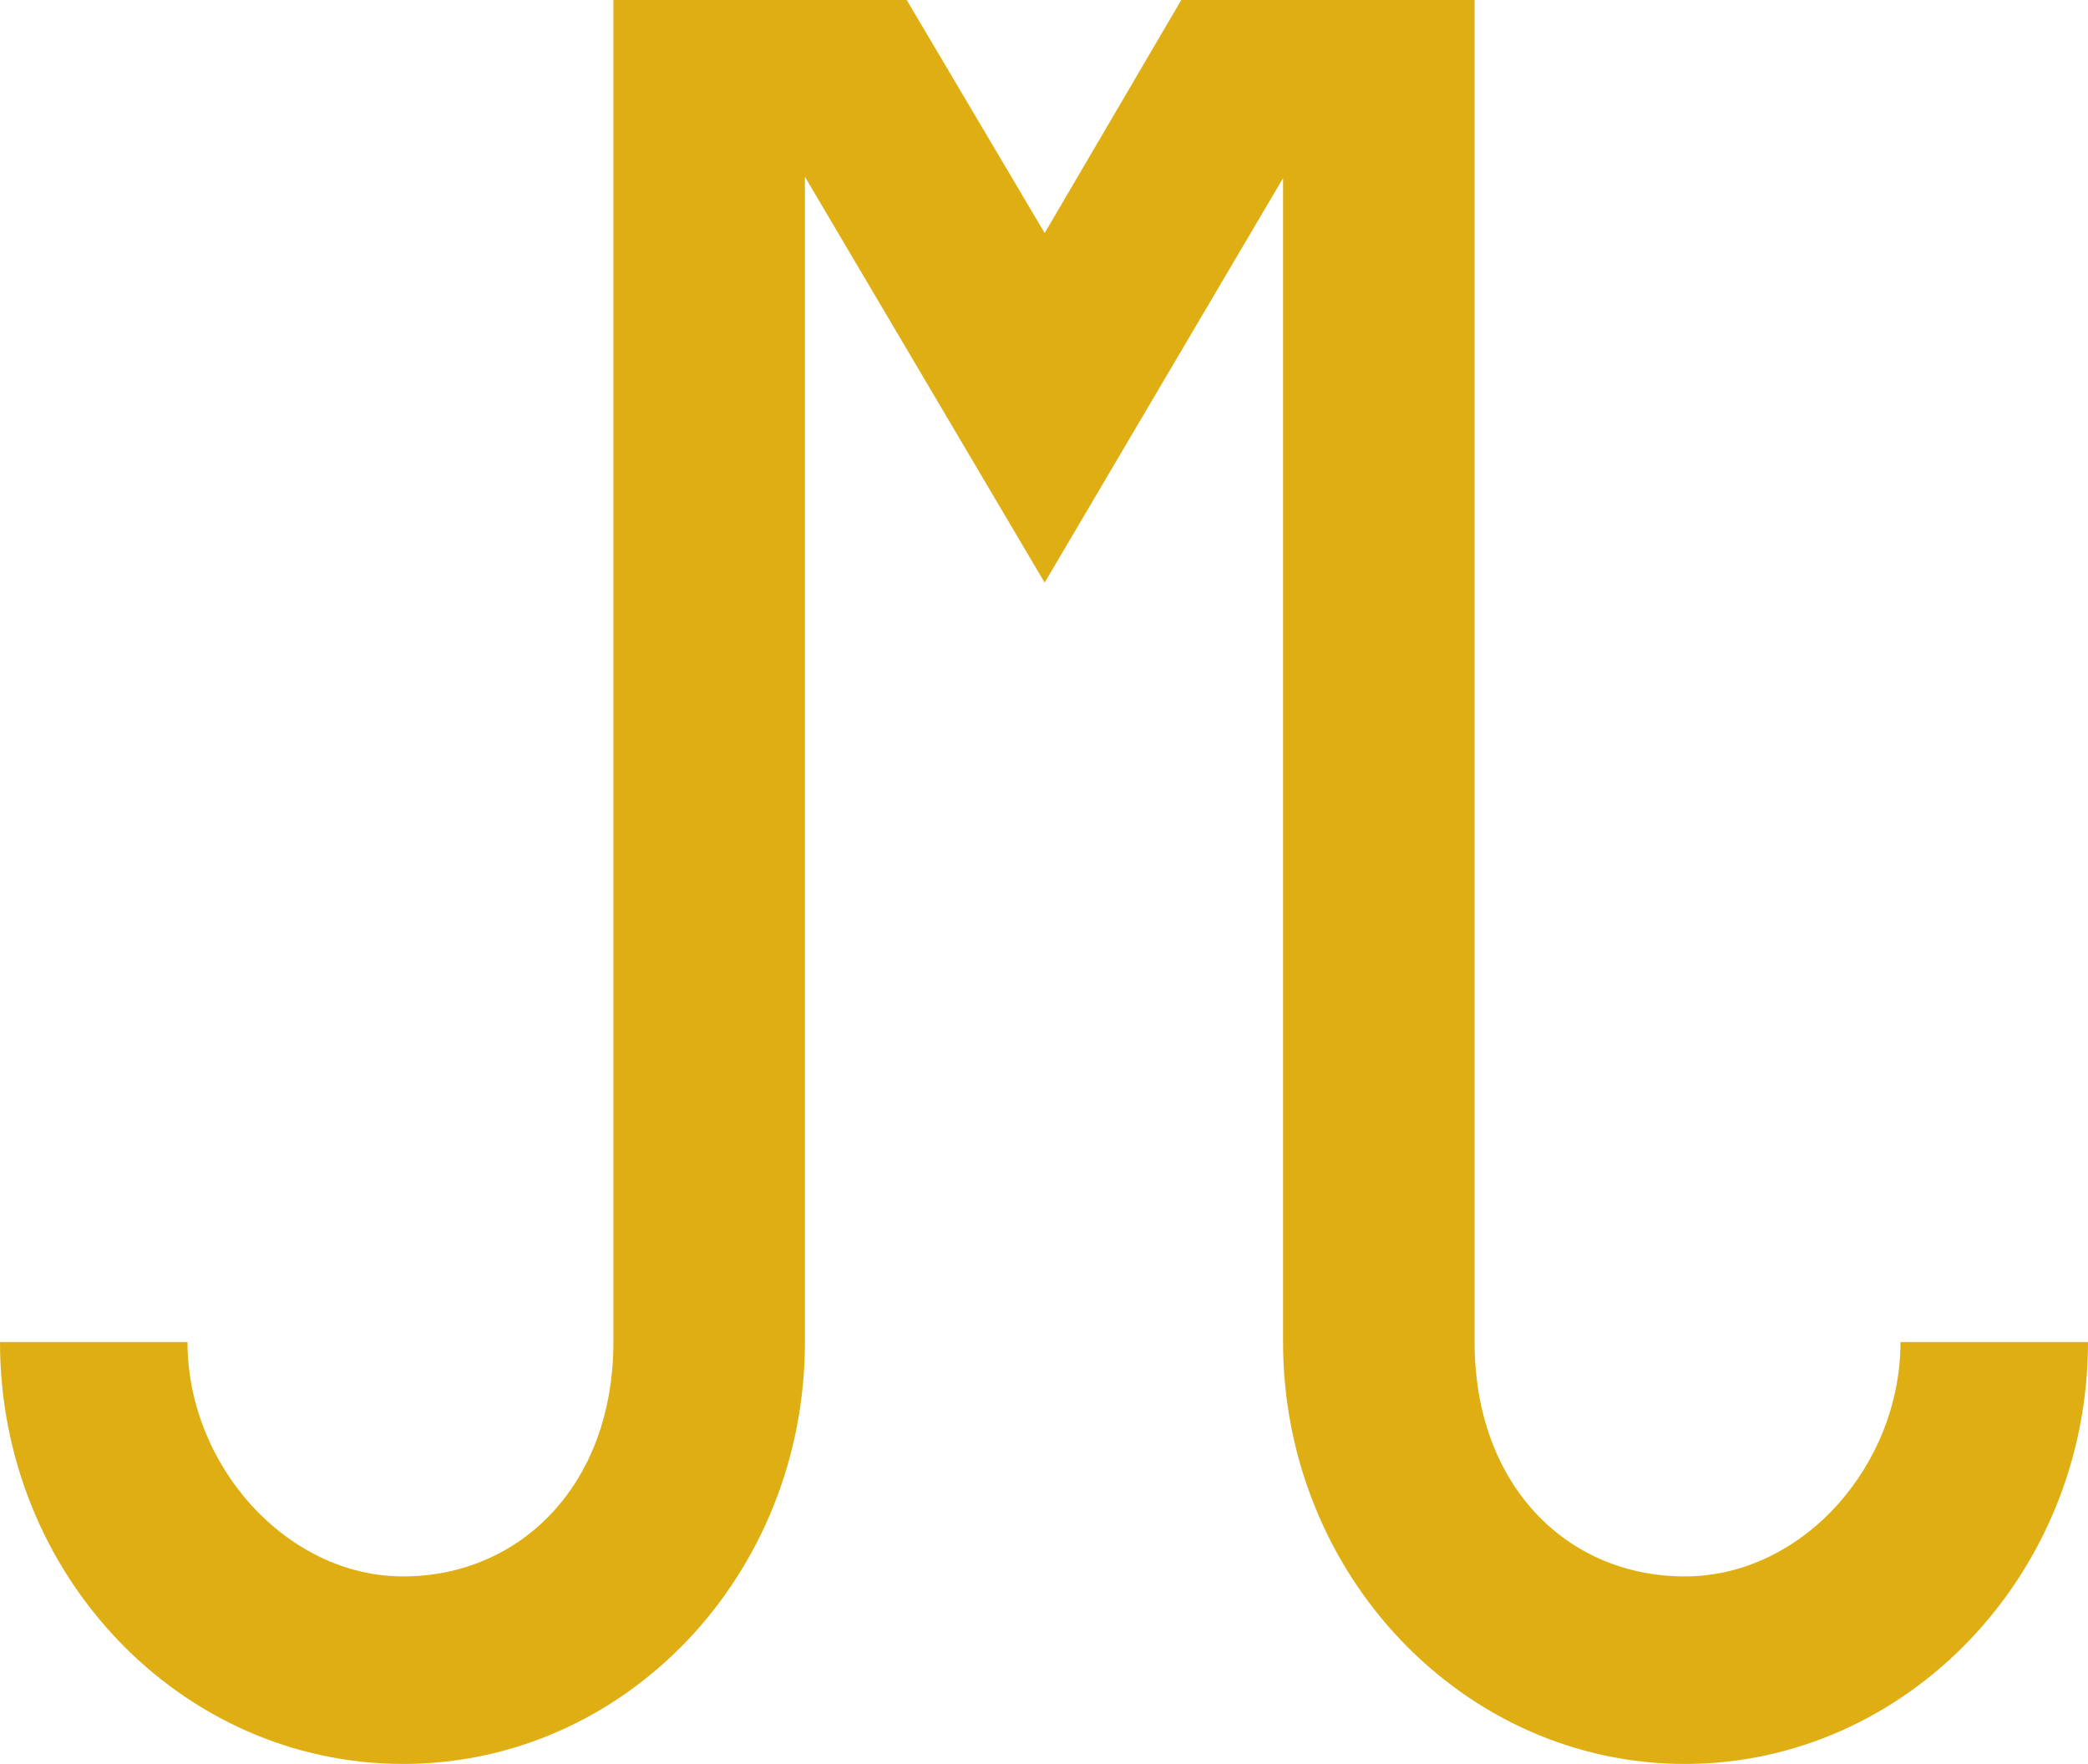 <?xml version="1.0" encoding="UTF-8"?>
<svg id="Layer_1" data-name="Layer 1" xmlns="http://www.w3.org/2000/svg" viewBox="0 0 1281.01 1082.16">
  <defs>
    <style>
      .cls-1 {
        fill: #dfae12;
        stroke-width: 0px;
      }
    </style>
  </defs>
  <path class="cls-1" d="m556.28,0h-179.95v823.33c0,87.92-57.52,143.79-129.01,143.79s-132.29-68.2-132.29-143.79H0c0,142.97,110.93,258.83,247.32,258.83s246.51-115.86,246.51-258.83V108.46l147.08,248.97,146.26-248.15v714.05c0,142.97,110.93,258.83,246.51,258.83s247.33-115.86,247.33-258.83h-115.04c0,75.59-59.98,143.79-132.29,143.79s-129-55.87-129-143.79V0h-179.95l-83.81,142.98L556.28,0Z"/>
</svg>